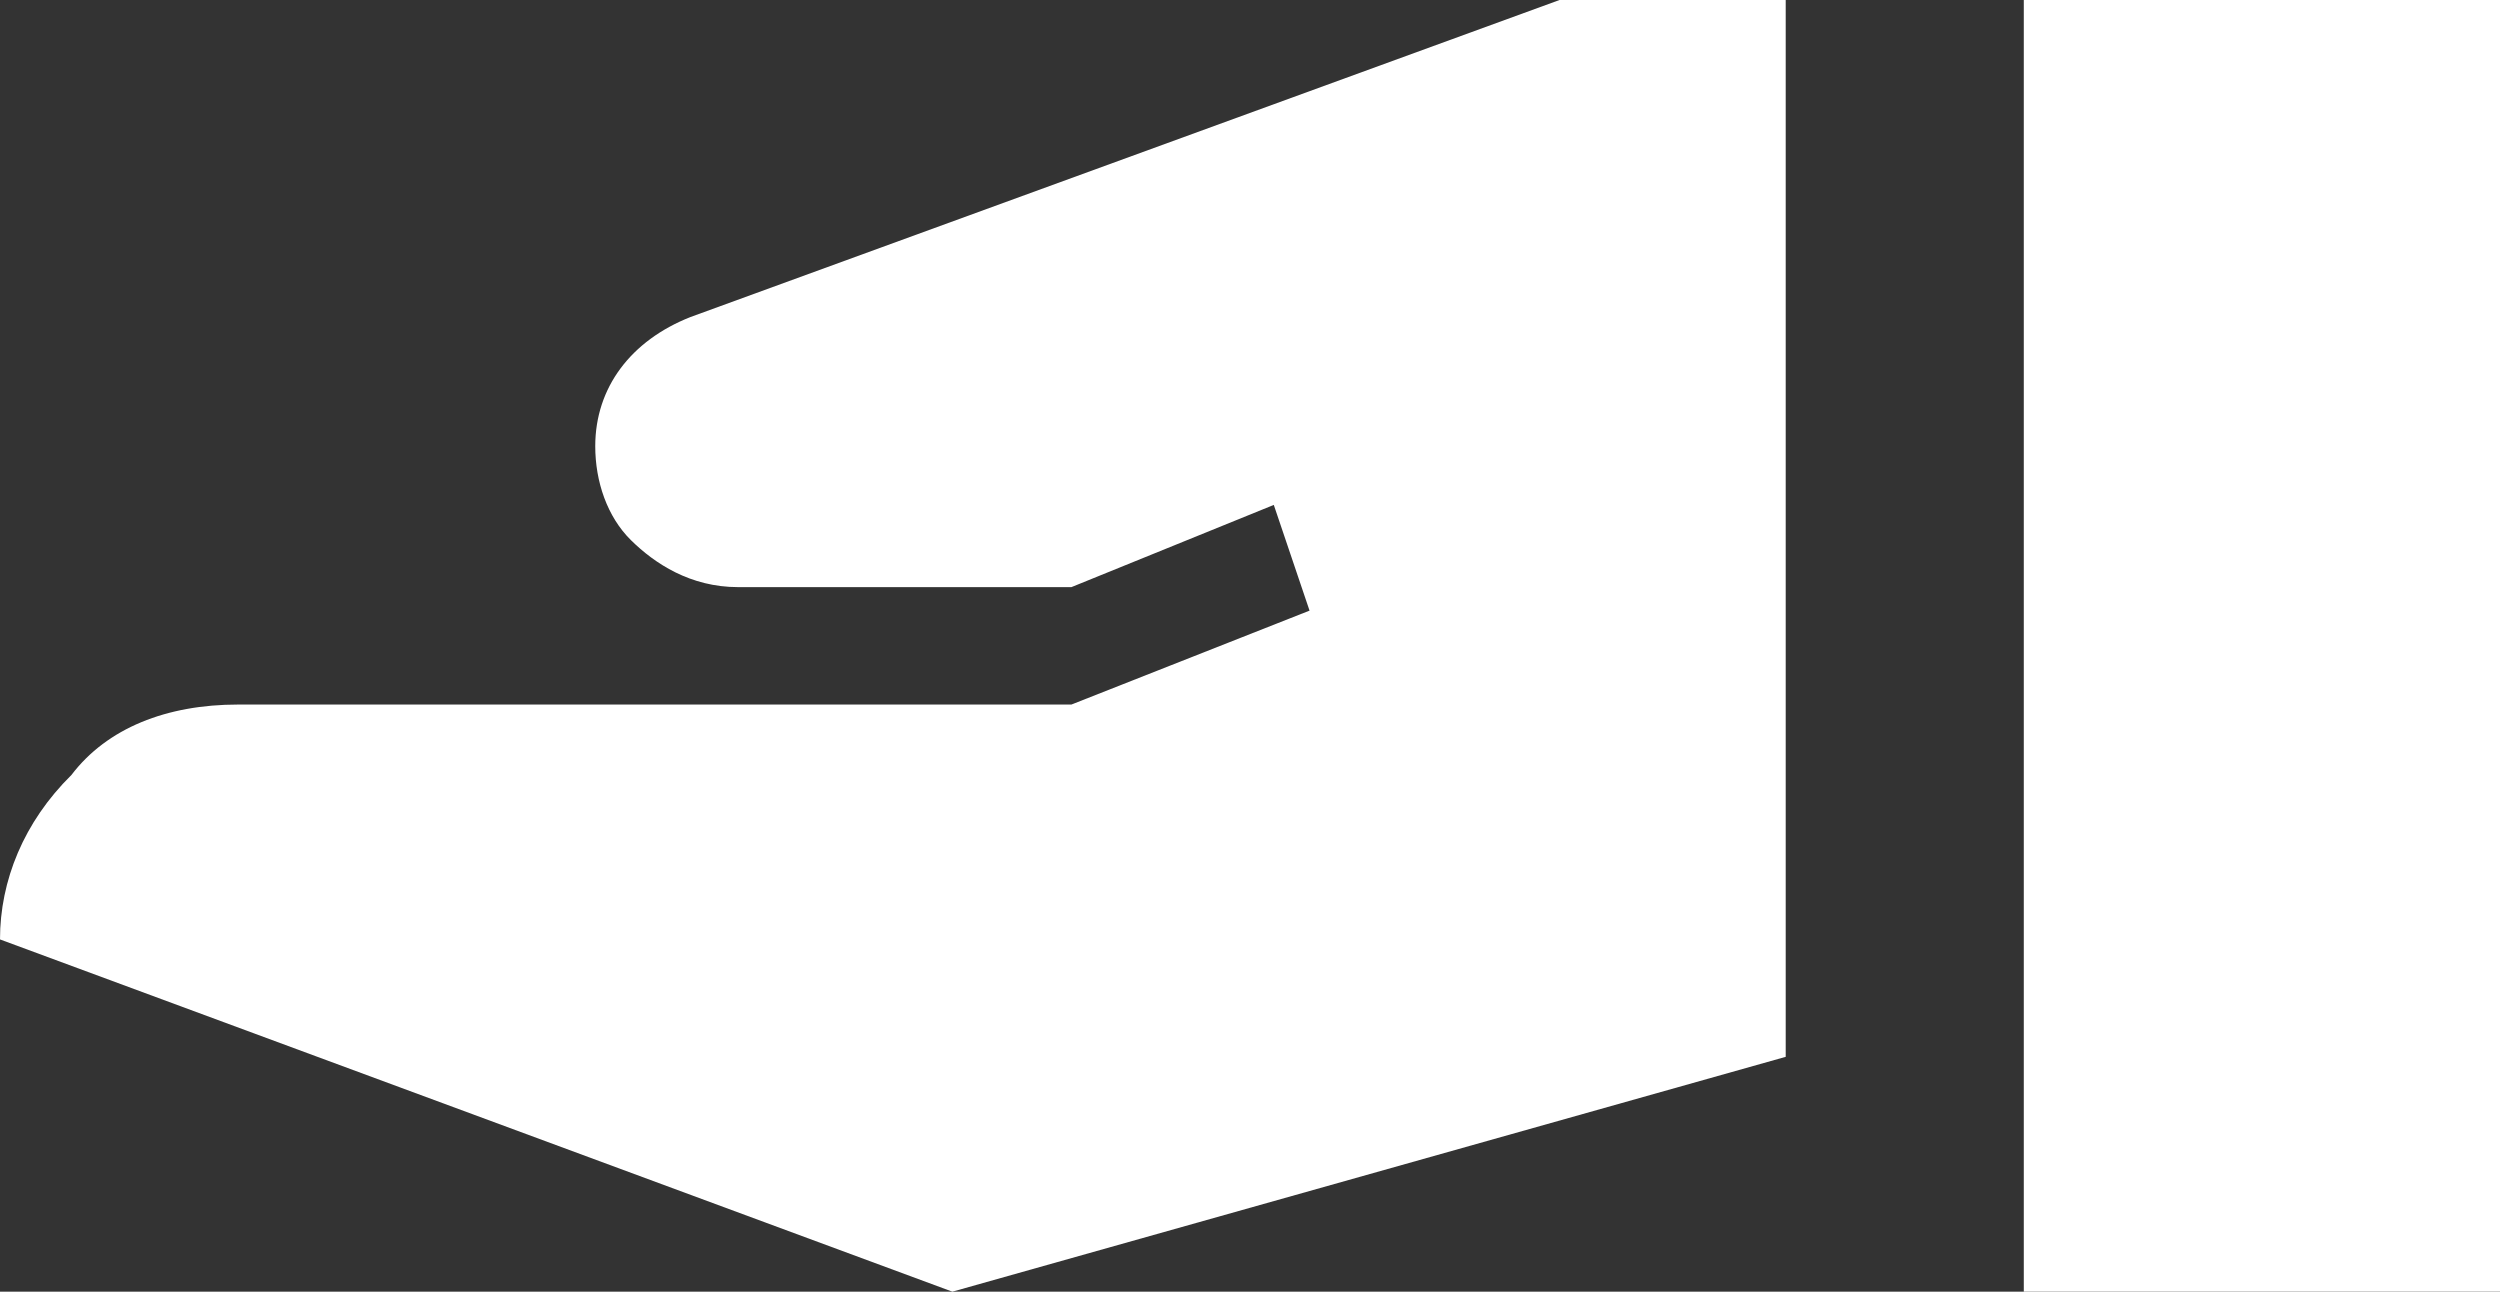 <svg width="60" height="31" viewBox="0 0 60 31" fill="none" xmlns="http://www.w3.org/2000/svg">
<rect x="0" y="0" width="60" height="31" fill="#333333" stroke="none"/>
<path d="M5.714 16.909C4 16.909 2.571 17.473 1.714 18.6C0.571 19.727 0 21.136 0 22.546L22.857 31L42.857 25.364V0H37.429L16.571 7.609C15.143 8.173 14.286 9.3 14.286 10.709C14.286 11.555 14.571 12.4 15.143 12.964C15.714 13.527 16.571 14.091 17.714 14.091H25.714L30.571 12.118L31.429 14.655L25.714 16.909H5.714ZM60 0H48.571V31H60V0Z" fill="white"/>
</svg>
